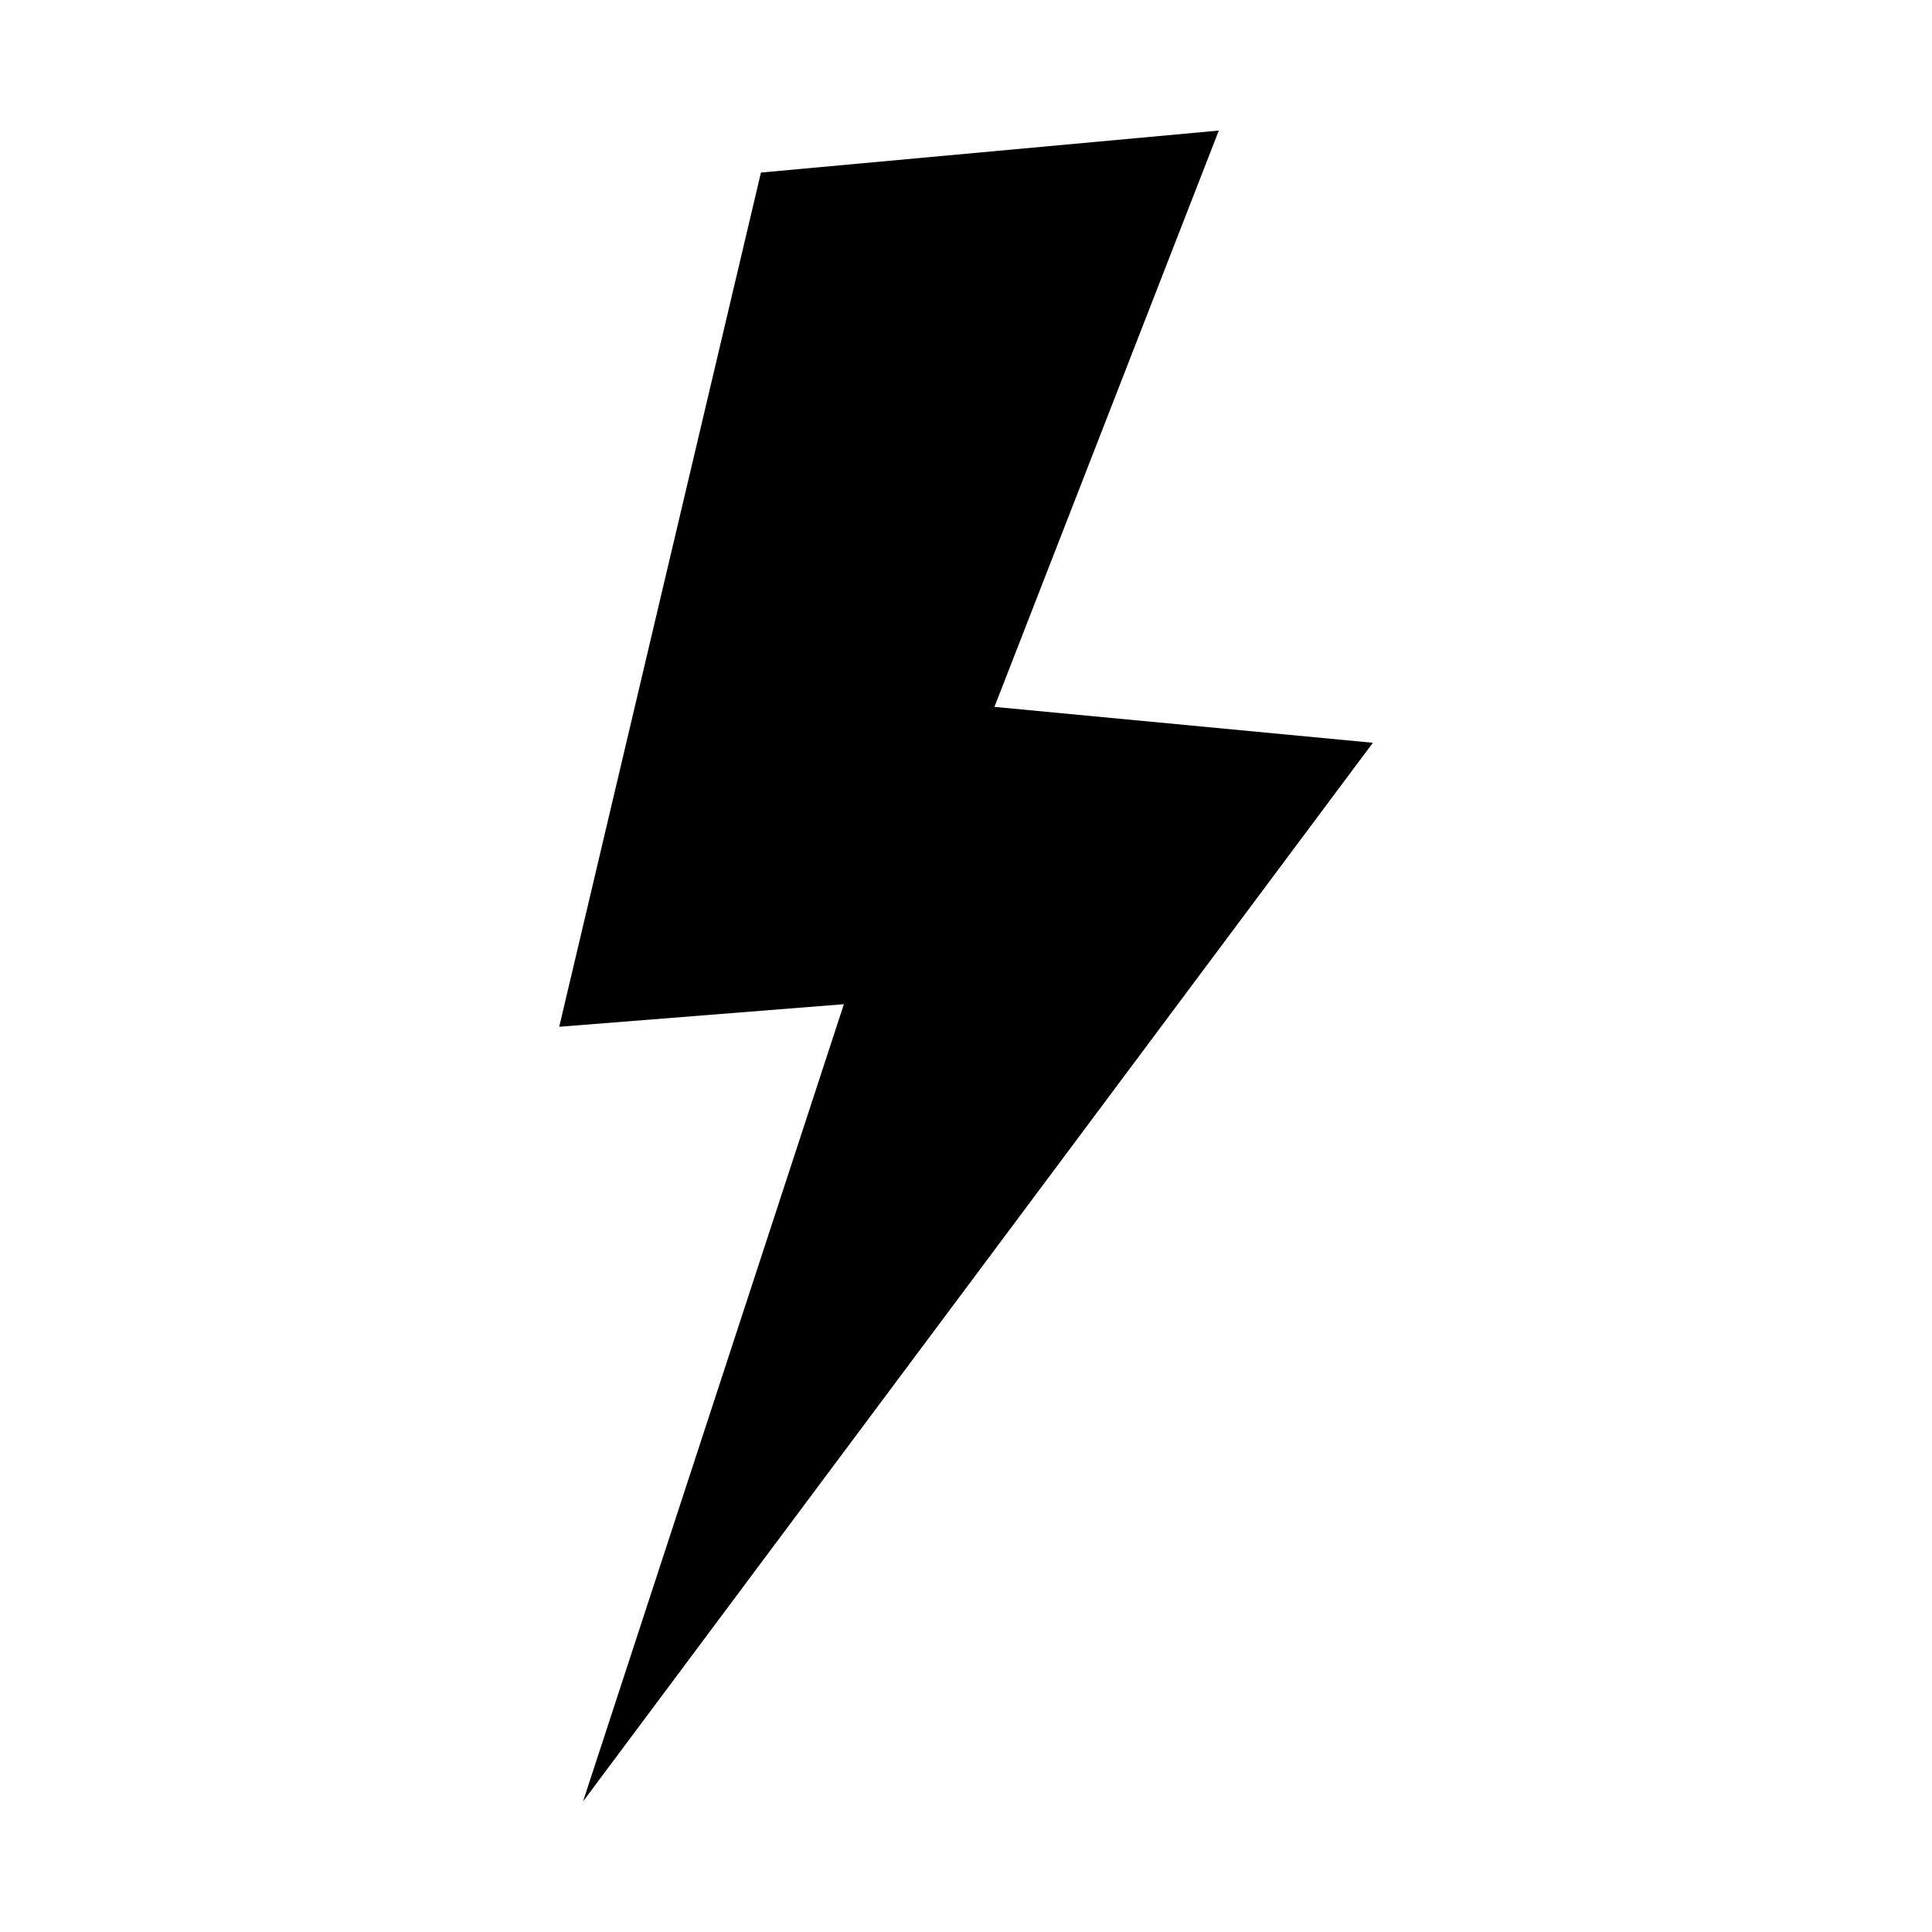 <?xml version="1.0" encoding="UTF-8"?>
<!-- The Best Svg Icon site in the world: iconSvg.co, Visit us! https://iconsvg.co -->
<svg fill="#000000" width="800px" height="800px" version="1.1" viewBox="144 144 512 512" xmlns="http://www.w3.org/2000/svg">
 <path d="m345.66 189.73 121.34-11.129-59.465 152.73 100.29 9.512-209.31 280.56 69.121-211.28-75.438 5.984z" fill-rule="evenodd"/>
</svg>